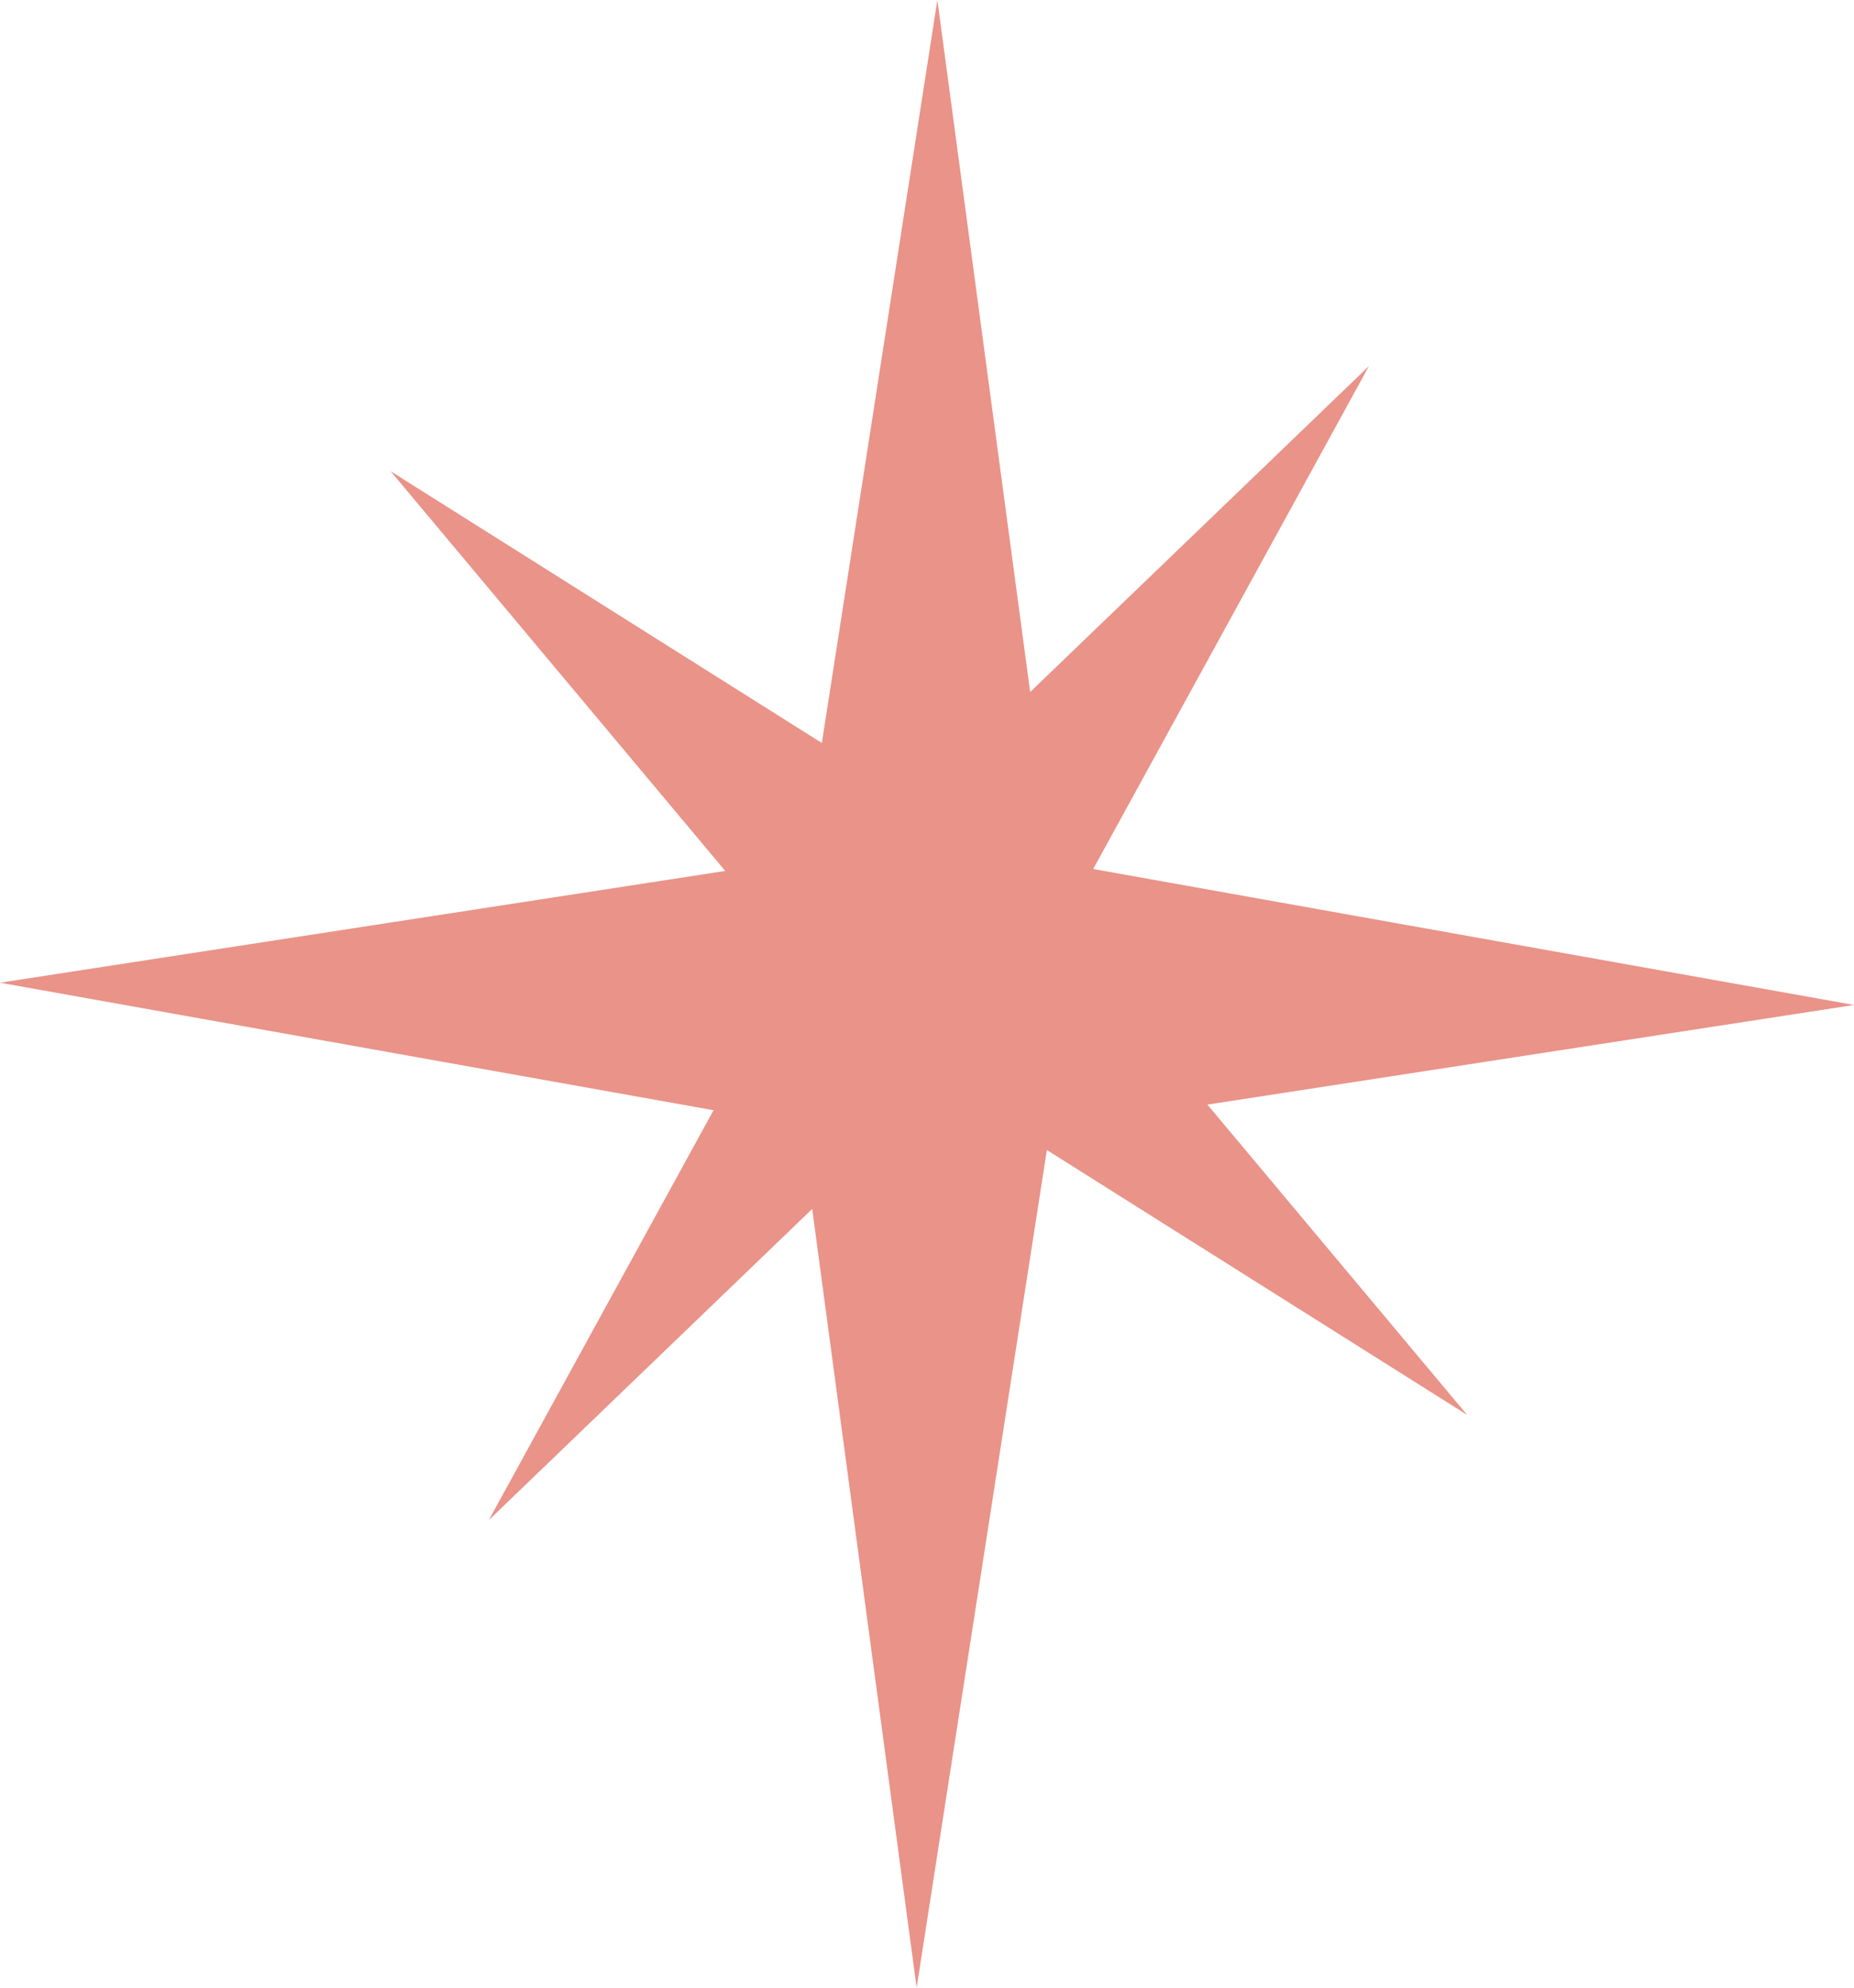 <?xml version="1.0" encoding="UTF-8"?> <svg xmlns="http://www.w3.org/2000/svg" width="98" height="105" viewBox="0 0 98 105" fill="none"><path d="M49.548 0L55.657 45.526L98 53.088L55.51 59.632L48.452 105L42.343 59.474L0 51.912L42.49 45.368L49.548 0Z" fill="#E99389"></path><path d="M72.364 19.334L56.048 49.071L77.552 74.743L49.797 57.262L25.837 80.302L42.152 50.565L20.648 24.892L48.403 42.374L72.364 19.334Z" fill="#E99389"></path></svg> 